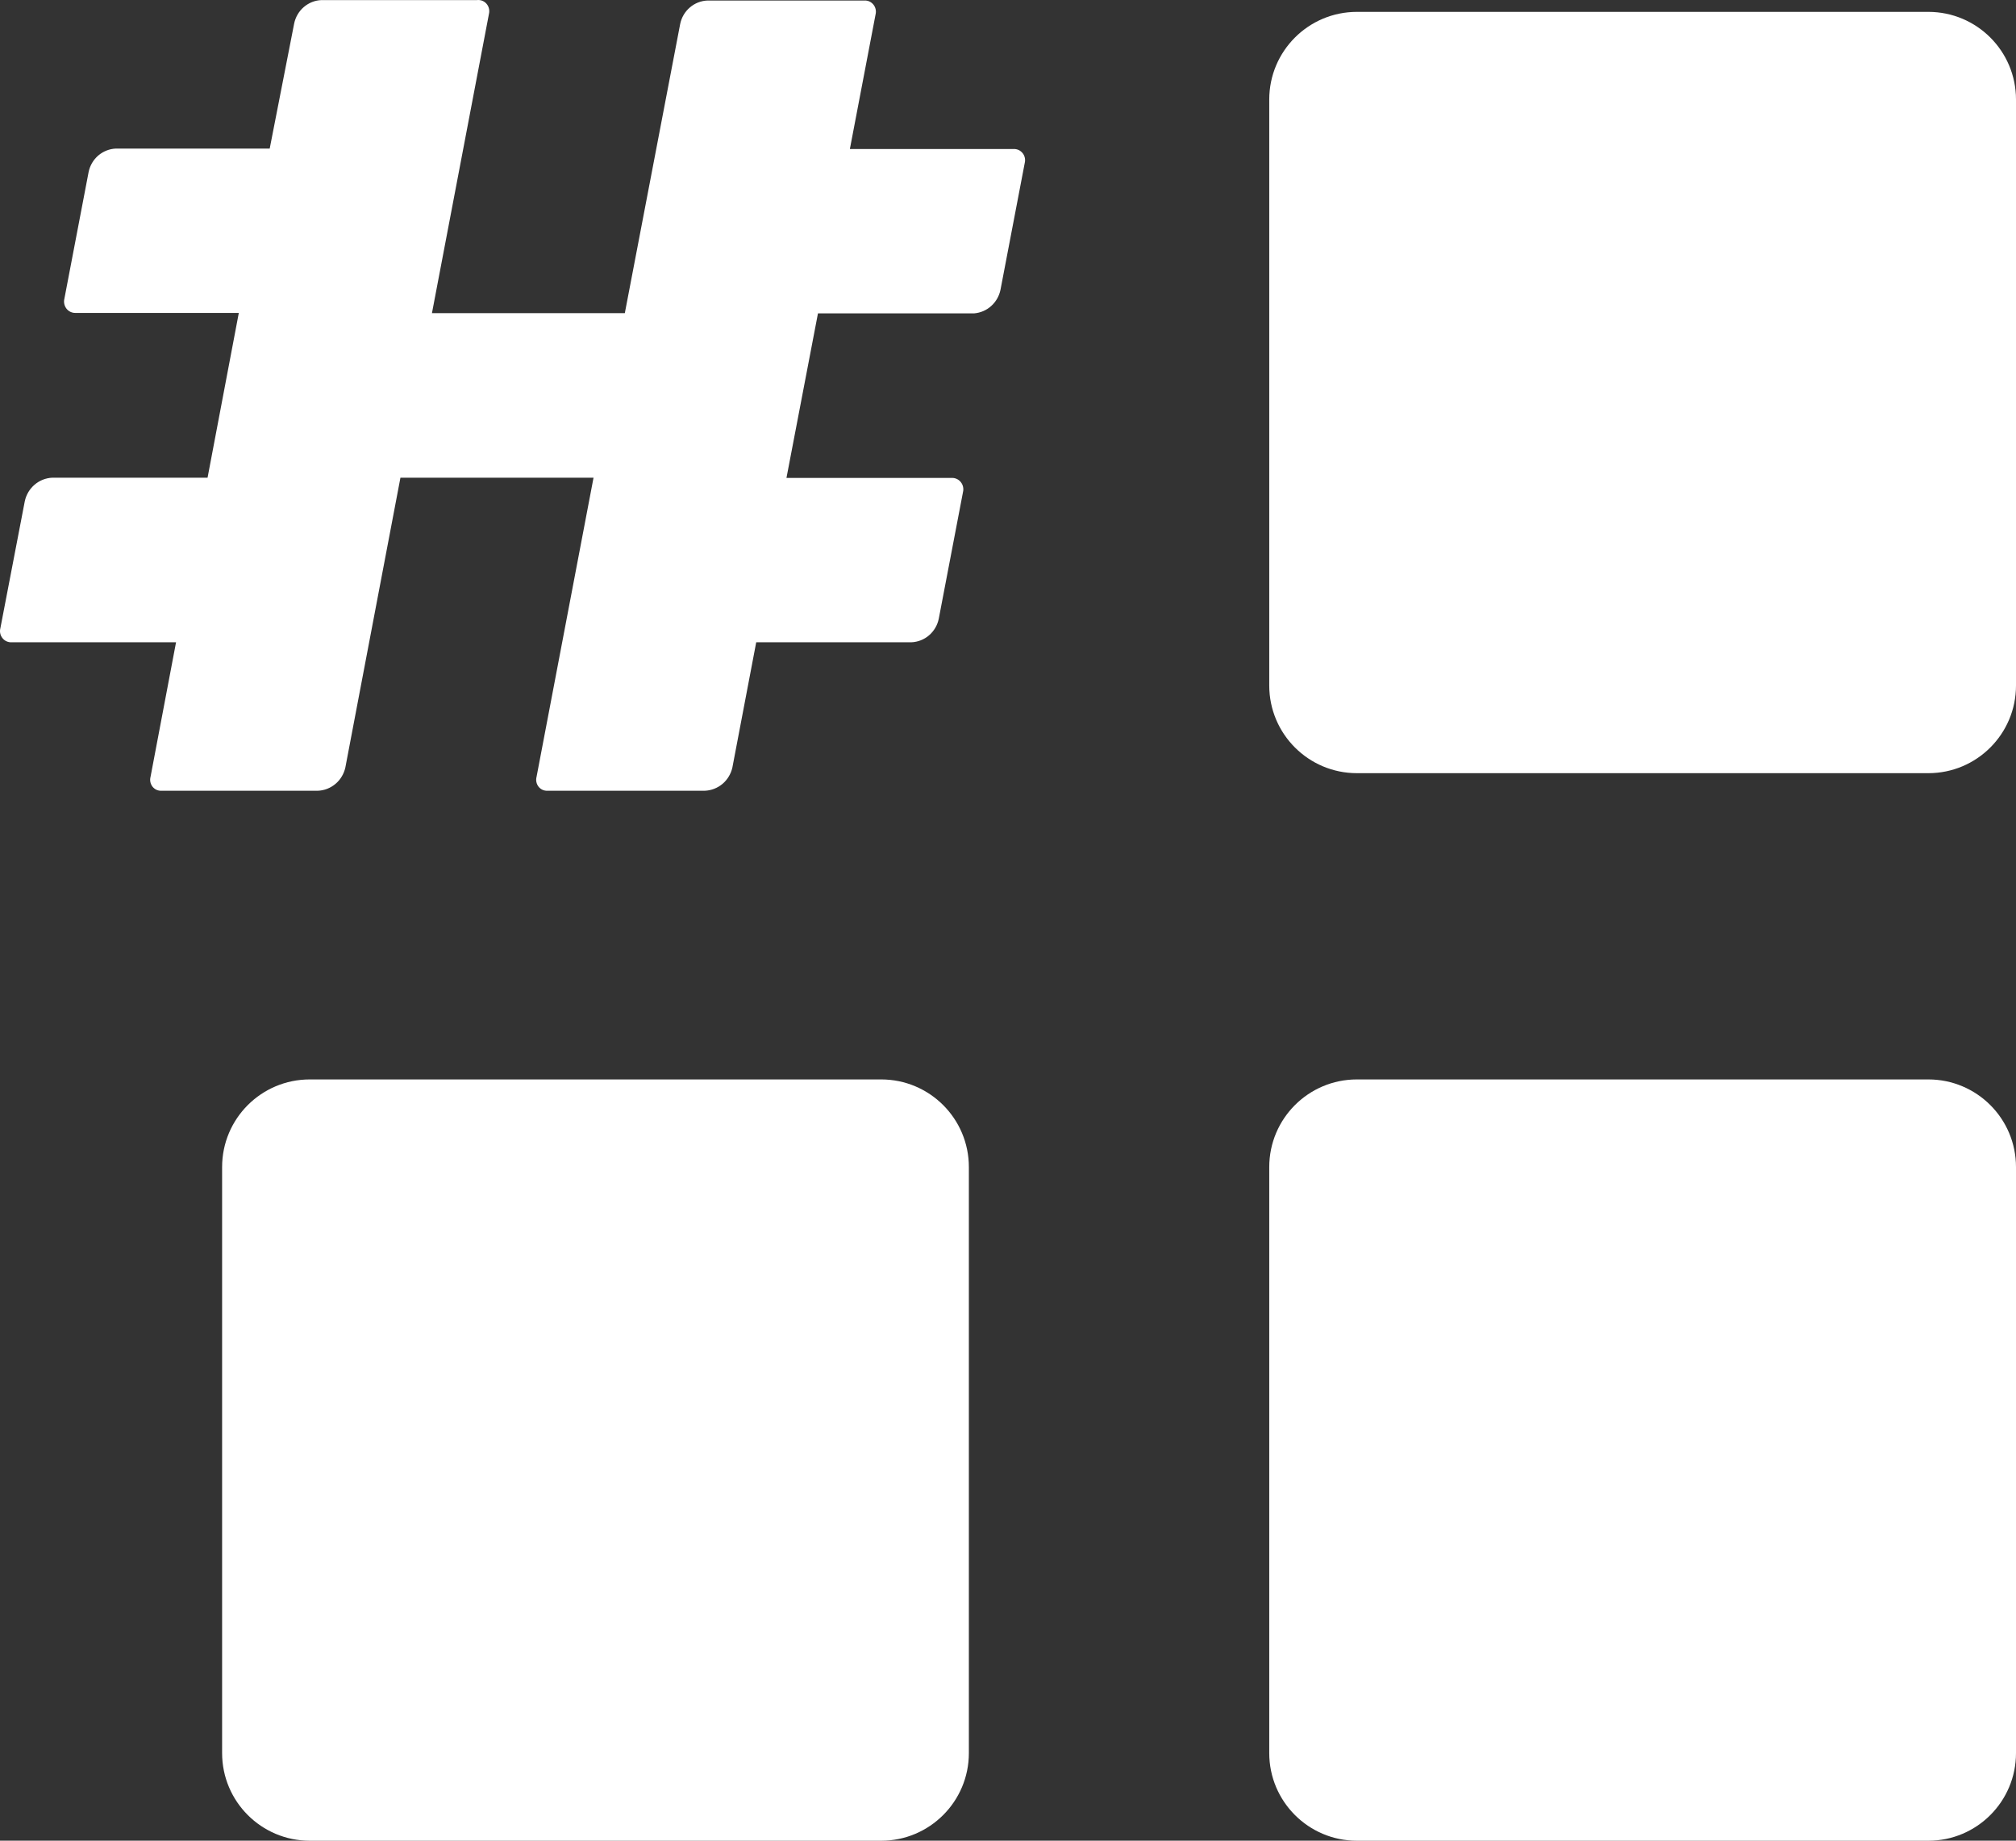 <svg width="46" height="42" viewBox="0 0 46 42" fill="none" xmlns="http://www.w3.org/2000/svg">
<rect x="0" y="0" width="46" height="42" fill="#333333" stroke="none"/>
<path fill-rule="evenodd" clip-rule="evenodd" d="M38.932 17.371C40.037 17.371 40.932 16.475 40.932 15.371V2C40.932 0.895 40.037 0 38.932 0H25.893C24.789 0 23.893 0.895 23.893 2V15.371C23.893 16.475 24.789 17.371 25.893 17.371H38.932ZM15.039 41.73C16.143 41.73 17.039 40.834 17.039 39.73V26.359C17.039 25.254 16.143 24.359 15.039 24.359H2C0.895 24.359 0 25.254 0 26.359V39.73C0 40.834 0.895 41.73 2 41.73H15.039ZM38.932 41.73C40.037 41.73 40.932 40.834 40.932 39.73V26.359C40.932 25.254 40.037 24.359 38.932 24.359H25.893C24.789 24.359 23.893 25.254 23.893 26.359V39.73C23.893 40.834 24.789 41.73 25.893 41.73H38.932Z" transform="translate(5.068 0.271)" fill="white"/>
<path d="M22.829 6.61L23.382 3.718C23.392 3.68 23.392 3.64 23.384 3.601C23.376 3.563 23.359 3.526 23.335 3.496C23.31 3.465 23.279 3.44 23.244 3.423C23.209 3.407 23.17 3.399 23.132 3.4H19.392L19.978 0.33C19.988 0.291 19.988 0.251 19.98 0.212C19.971 0.172 19.954 0.136 19.929 0.105C19.904 0.074 19.873 0.05 19.837 0.033C19.801 0.017 19.762 0.01 19.723 0.012H16.144C15.996 0.017 15.854 0.073 15.741 0.17C15.628 0.267 15.55 0.399 15.52 0.547L14.257 7.145H9.856L11.156 0.32C11.166 0.28 11.167 0.237 11.157 0.197C11.148 0.156 11.129 0.118 11.102 0.087C11.075 0.055 11.04 0.031 11.002 0.016C10.964 0.002 10.922 -0.003 10.882 0.002H7.336C7.188 0.007 7.047 0.063 6.933 0.16C6.82 0.257 6.742 0.39 6.712 0.537L6.154 3.39H2.646C2.498 3.396 2.357 3.451 2.243 3.548C2.13 3.645 2.052 3.778 2.022 3.925L1.469 6.817C1.459 6.856 1.459 6.896 1.467 6.935C1.475 6.974 1.492 7.01 1.516 7.042C1.54 7.073 1.571 7.098 1.606 7.115C1.642 7.132 1.68 7.141 1.719 7.14H5.449L4.736 10.9H1.194C1.046 10.906 0.904 10.962 0.791 11.058C0.677 11.155 0.598 11.287 0.566 11.435L0.008 14.337C-0.002 14.375 -0.003 14.416 0.006 14.455C0.014 14.494 0.032 14.53 0.057 14.561C0.081 14.592 0.113 14.617 0.149 14.633C0.185 14.649 0.224 14.657 0.263 14.655H4.017L3.435 17.725C3.425 17.763 3.423 17.804 3.431 17.843C3.439 17.882 3.456 17.919 3.48 17.95C3.505 17.981 3.536 18.006 3.572 18.022C3.608 18.038 3.647 18.045 3.686 18.043H7.251C7.398 18.038 7.54 17.983 7.654 17.887C7.768 17.792 7.847 17.66 7.88 17.513L9.137 10.9H13.543L12.243 17.725C12.233 17.763 12.231 17.804 12.239 17.843C12.247 17.882 12.264 17.919 12.288 17.95C12.313 17.981 12.344 18.006 12.38 18.022C12.416 18.038 12.455 18.045 12.494 18.043H16.082C16.23 18.037 16.371 17.982 16.485 17.887C16.599 17.791 16.678 17.659 16.711 17.513L17.255 14.655H20.796C20.944 14.649 21.085 14.594 21.198 14.497C21.311 14.4 21.39 14.267 21.42 14.12L21.973 11.228C21.983 11.189 21.983 11.149 21.975 11.11C21.967 11.071 21.95 11.035 21.926 11.004C21.901 10.972 21.871 10.947 21.835 10.93C21.8 10.913 21.762 10.904 21.723 10.905H17.945L18.664 7.15H22.229C22.372 7.138 22.509 7.08 22.617 6.982C22.725 6.885 22.8 6.754 22.829 6.61Z" fill="white"/>
</svg>

